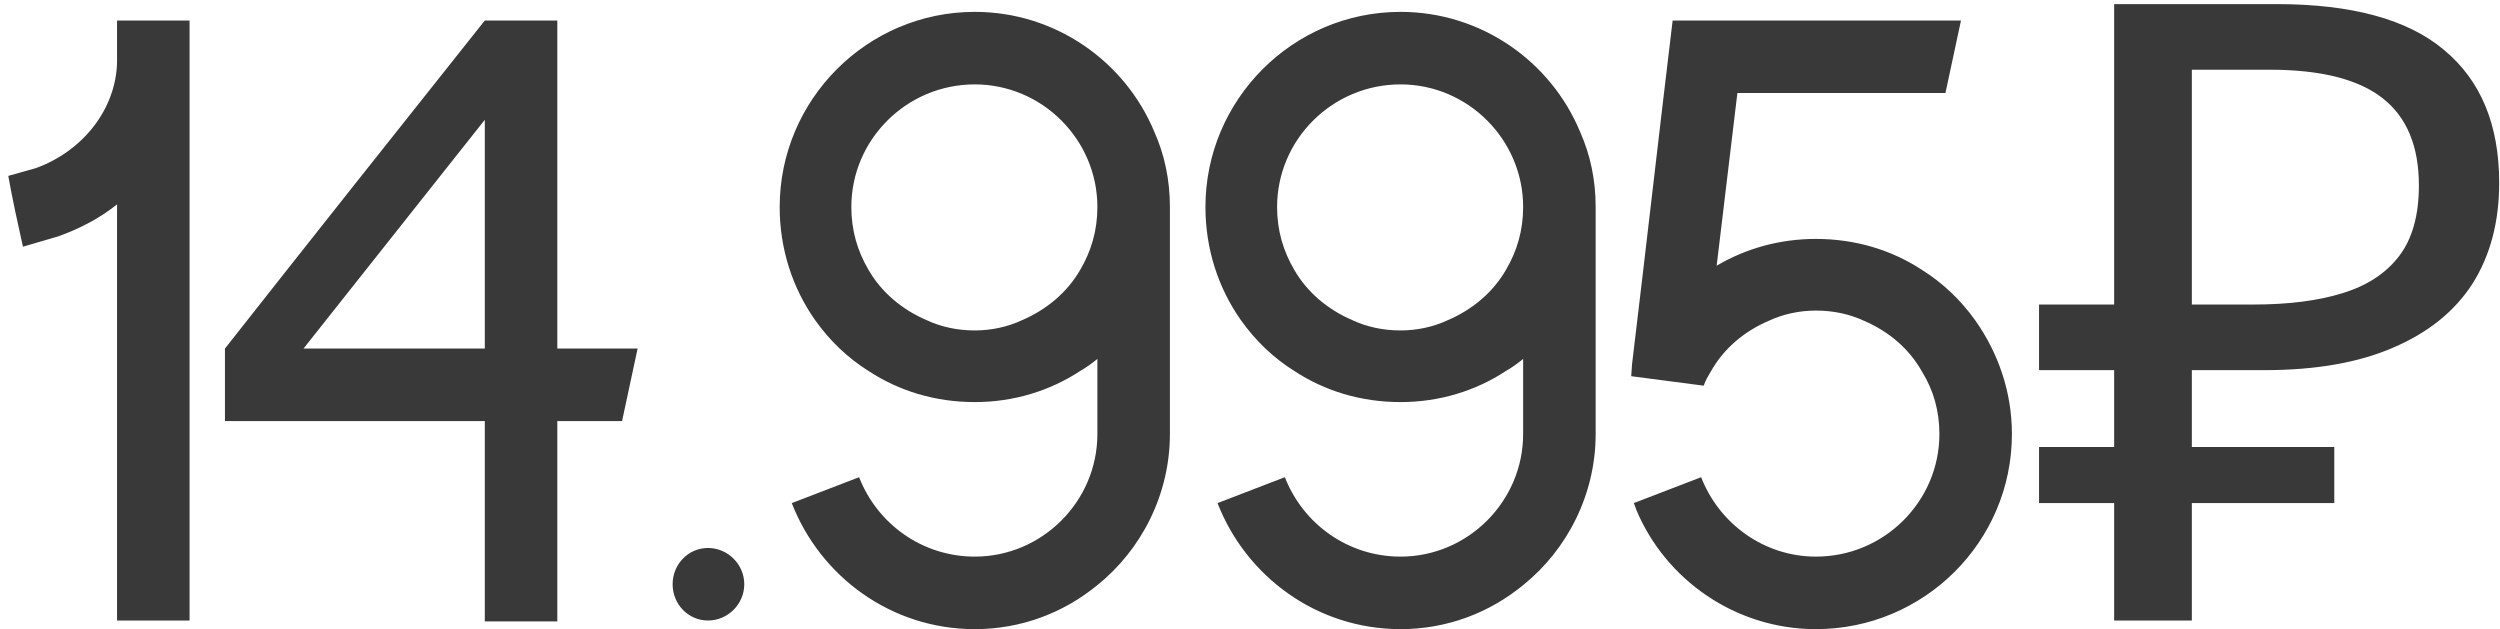 <?xml version="1.0" encoding="UTF-8"?> <svg xmlns="http://www.w3.org/2000/svg" width="278" height="70" viewBox="0 0 278 70" fill="none"><path opacity="0.8" d="M13.016 2.28H21.08V69H13.016V22.728C11.096 24.264 8.888 25.416 6.488 26.28L2.552 27.432C1.976 24.84 1.4 22.248 0.92 19.56L3.992 18.696C9.272 16.776 12.92 12.072 13.016 6.888C13.016 6.792 13.016 6.696 13.016 6.696V2.28ZM61.974 38.76H70.902C70.326 41.448 69.75 44.136 69.174 46.824H61.974V69.096H53.91V46.824H25.014V38.76C34.614 26.568 44.214 14.472 53.91 2.28H61.974H61.878H61.974V38.76ZM53.91 38.76V13.32C47.19 21.768 40.47 30.312 33.75 38.76H53.91ZM78.731 69C76.523 69 74.795 67.176 74.795 64.968C74.795 62.76 76.523 60.936 78.731 60.936C80.939 60.936 82.763 62.76 82.763 64.968C82.763 67.176 80.939 69 78.731 69ZM90.637 35.592C88.141 32.04 86.701 27.72 86.701 23.016C86.701 11.112 96.397 1.32 108.397 1.32C117.325 1.32 125.101 6.792 128.365 14.664C129.517 17.256 130.093 20.04 130.093 23.016V48.264C130.093 54.984 126.925 61.128 122.029 65.064C118.285 68.136 113.581 69.96 108.397 69.96C99.085 69.96 91.213 64.104 88.045 55.944L95.533 53.064C97.549 58.248 102.541 61.896 108.397 61.896C115.885 61.896 122.029 55.752 122.029 48.264V39.912C121.453 40.392 120.781 40.872 120.109 41.256C116.749 43.464 112.717 44.712 108.397 44.712C103.981 44.712 99.949 43.464 96.589 41.256C94.285 39.816 92.269 37.896 90.637 35.592ZM108.397 9.384C100.813 9.384 94.669 15.528 94.669 23.016C94.669 25.608 95.341 27.912 96.589 30.024C98.029 32.52 100.333 34.44 103.021 35.592C104.653 36.36 106.477 36.744 108.397 36.744C110.221 36.744 112.045 36.36 113.677 35.592C116.365 34.44 118.669 32.52 120.109 30.024C121.357 27.912 122.029 25.608 122.029 23.016C122.029 15.528 115.885 9.384 108.397 9.384ZM137.981 35.592C135.485 32.04 134.045 27.72 134.045 23.016C134.045 11.112 143.741 1.32 155.741 1.32C164.669 1.32 172.445 6.792 175.709 14.664C176.861 17.256 177.437 20.04 177.437 23.016V48.264C177.437 54.984 174.269 61.128 169.373 65.064C165.629 68.136 160.925 69.96 155.741 69.96C146.429 69.96 138.557 64.104 135.389 55.944L142.877 53.064C144.893 58.248 149.885 61.896 155.741 61.896C163.229 61.896 169.373 55.752 169.373 48.264V39.912C168.797 40.392 168.125 40.872 167.453 41.256C164.093 43.464 160.061 44.712 155.741 44.712C151.325 44.712 147.293 43.464 143.933 41.256C141.629 39.816 139.613 37.896 137.981 35.592ZM155.741 9.384C148.157 9.384 142.013 15.528 142.013 23.016C142.013 25.608 142.685 27.912 143.933 30.024C145.373 32.52 147.677 34.44 150.365 35.592C151.997 36.36 153.821 36.744 155.741 36.744C157.565 36.744 159.389 36.36 161.021 35.592C163.709 34.44 166.013 32.52 167.453 30.024C168.701 27.912 169.373 25.608 169.373 23.016C169.373 15.528 163.229 9.384 155.741 9.384ZM219.693 35.688C222.189 39.24 223.725 43.56 223.725 48.264C223.725 60.264 213.933 69.96 201.933 69.96C193.005 69.96 185.229 64.488 181.965 56.712C181.869 56.424 181.773 56.136 181.677 55.944L189.165 53.064C191.181 58.248 196.173 61.896 201.933 61.896C209.517 61.896 215.661 55.752 215.661 48.264C215.661 45.672 214.989 43.368 213.741 41.352C212.301 38.76 209.997 36.84 207.309 35.688C205.677 34.92 203.853 34.536 201.933 34.536C200.109 34.536 198.285 34.92 196.653 35.688C193.965 36.84 191.661 38.76 190.221 41.352C189.933 41.832 189.645 42.312 189.453 42.888L181.389 41.832L181.485 40.488C183.021 27.72 184.461 15.048 185.997 2.28H218.061C217.485 4.968 216.909 7.656 216.333 10.344H193.197C192.429 16.776 191.661 23.112 190.893 29.544C194.157 27.624 197.901 26.568 201.933 26.568C206.349 26.568 210.381 27.816 213.741 30.024C216.045 31.464 218.061 33.384 219.693 35.688ZM235.093 69V0.456H253.141C261.525 0.456 267.733 2.152 271.765 5.544C275.861 8.936 277.909 13.864 277.909 20.328C277.909 24.68 276.917 28.424 274.933 31.56C272.949 34.632 270.005 37 266.101 38.664C262.261 40.328 257.493 41.16 251.797 41.16H243.733V69H235.093ZM226.741 55.944V49.704H259.573V55.944H226.741ZM226.741 41.16V33.864H248.725V41.16H226.741ZM250.549 33.864C254.453 33.864 257.749 33.448 260.437 32.616C263.189 31.784 265.301 30.408 266.773 28.488C268.245 26.568 268.981 23.944 268.981 20.616C268.981 16.264 267.637 13.032 264.949 10.92C262.261 8.808 258.069 7.752 252.373 7.752H243.733V33.864H250.549Z" fill="#080808"></path></svg> 